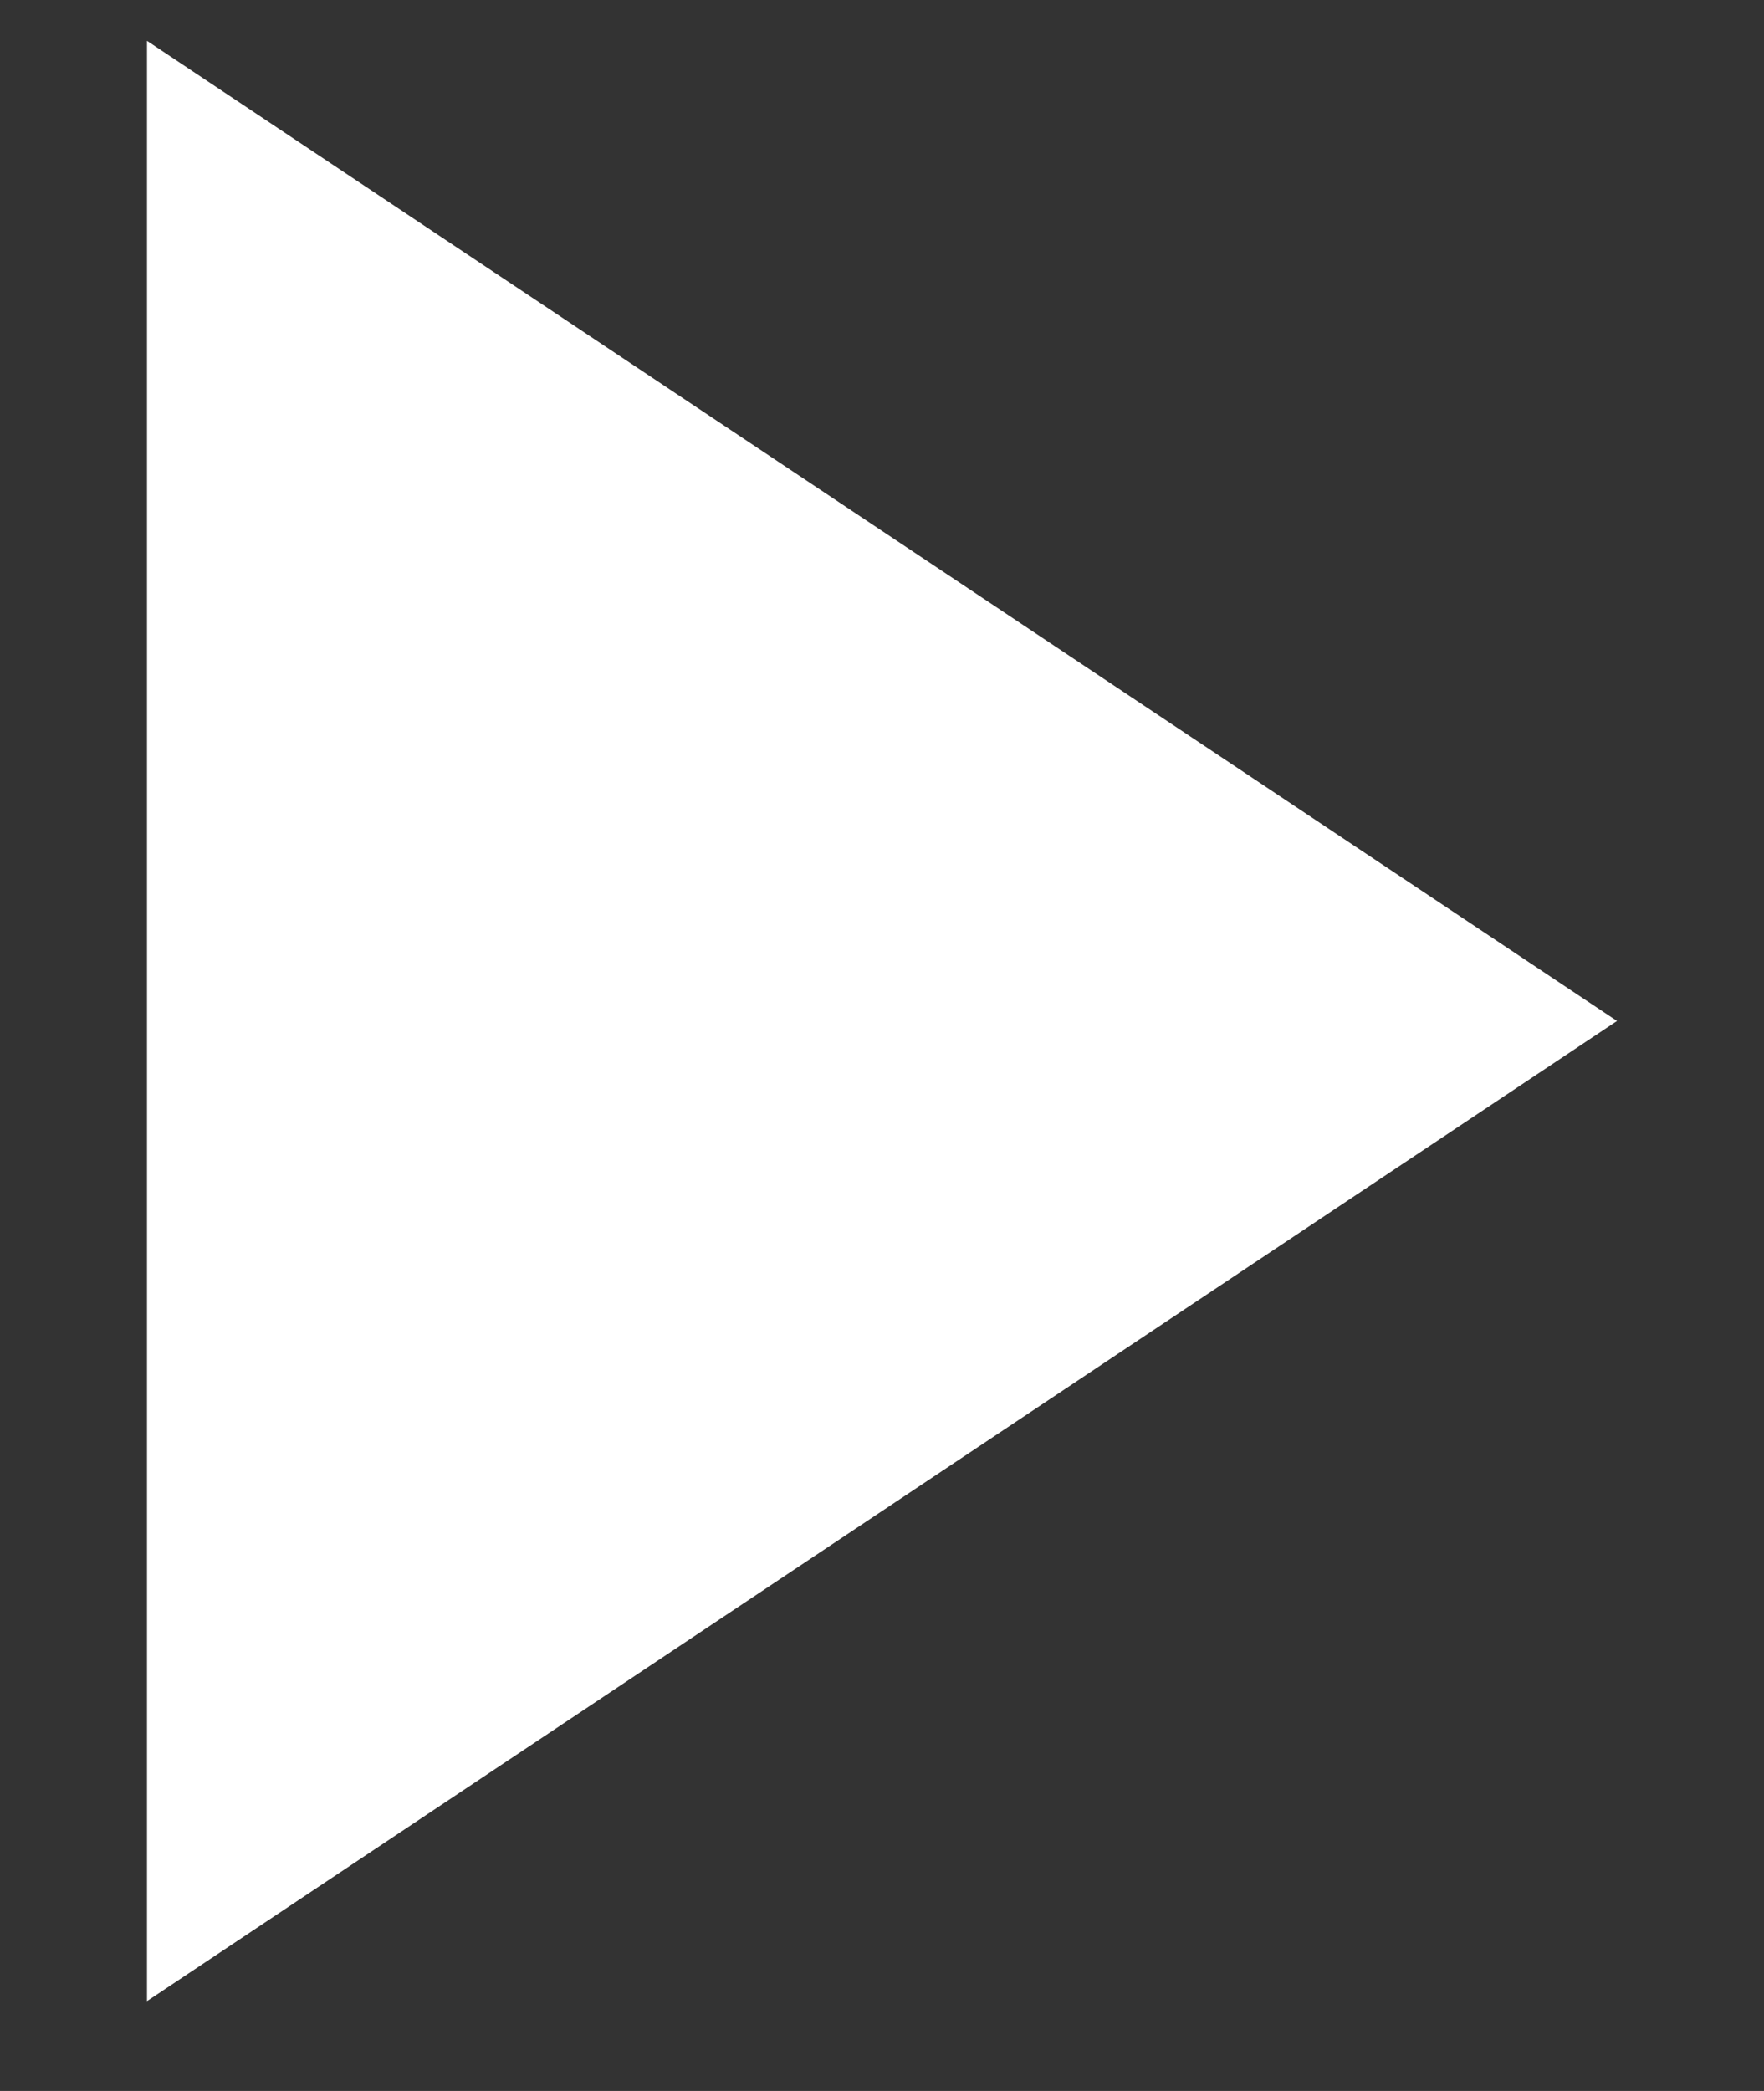 <?xml version="1.0" encoding="UTF-8"?>
<svg xmlns="http://www.w3.org/2000/svg" version="1.1" viewBox="0 0 54 64">
  <rect x="0" y="0" width="54" height="64" fill="#333333" stroke="none"/>
  <defs>
    <style>
      .cls-1 {
        fill: #fff;
      }
    </style>
  </defs>
  <!-- Generator: Adobe Illustrator 28.6.0, SVG Export Plug-In . SVG Version: 1.2.0 Build 709)  -->
  <g>
    <g id="_レイヤー_1" data-name="レイヤー_1">
      <g id="_レイヤー_1-2" data-name="_レイヤー_1">
        <polygon class="cls-1" points="49.5 31.25 4.5 61.25 4.5 1.25 49.5 31.25"/>
      </g>
    </g>
  </g>
</svg>